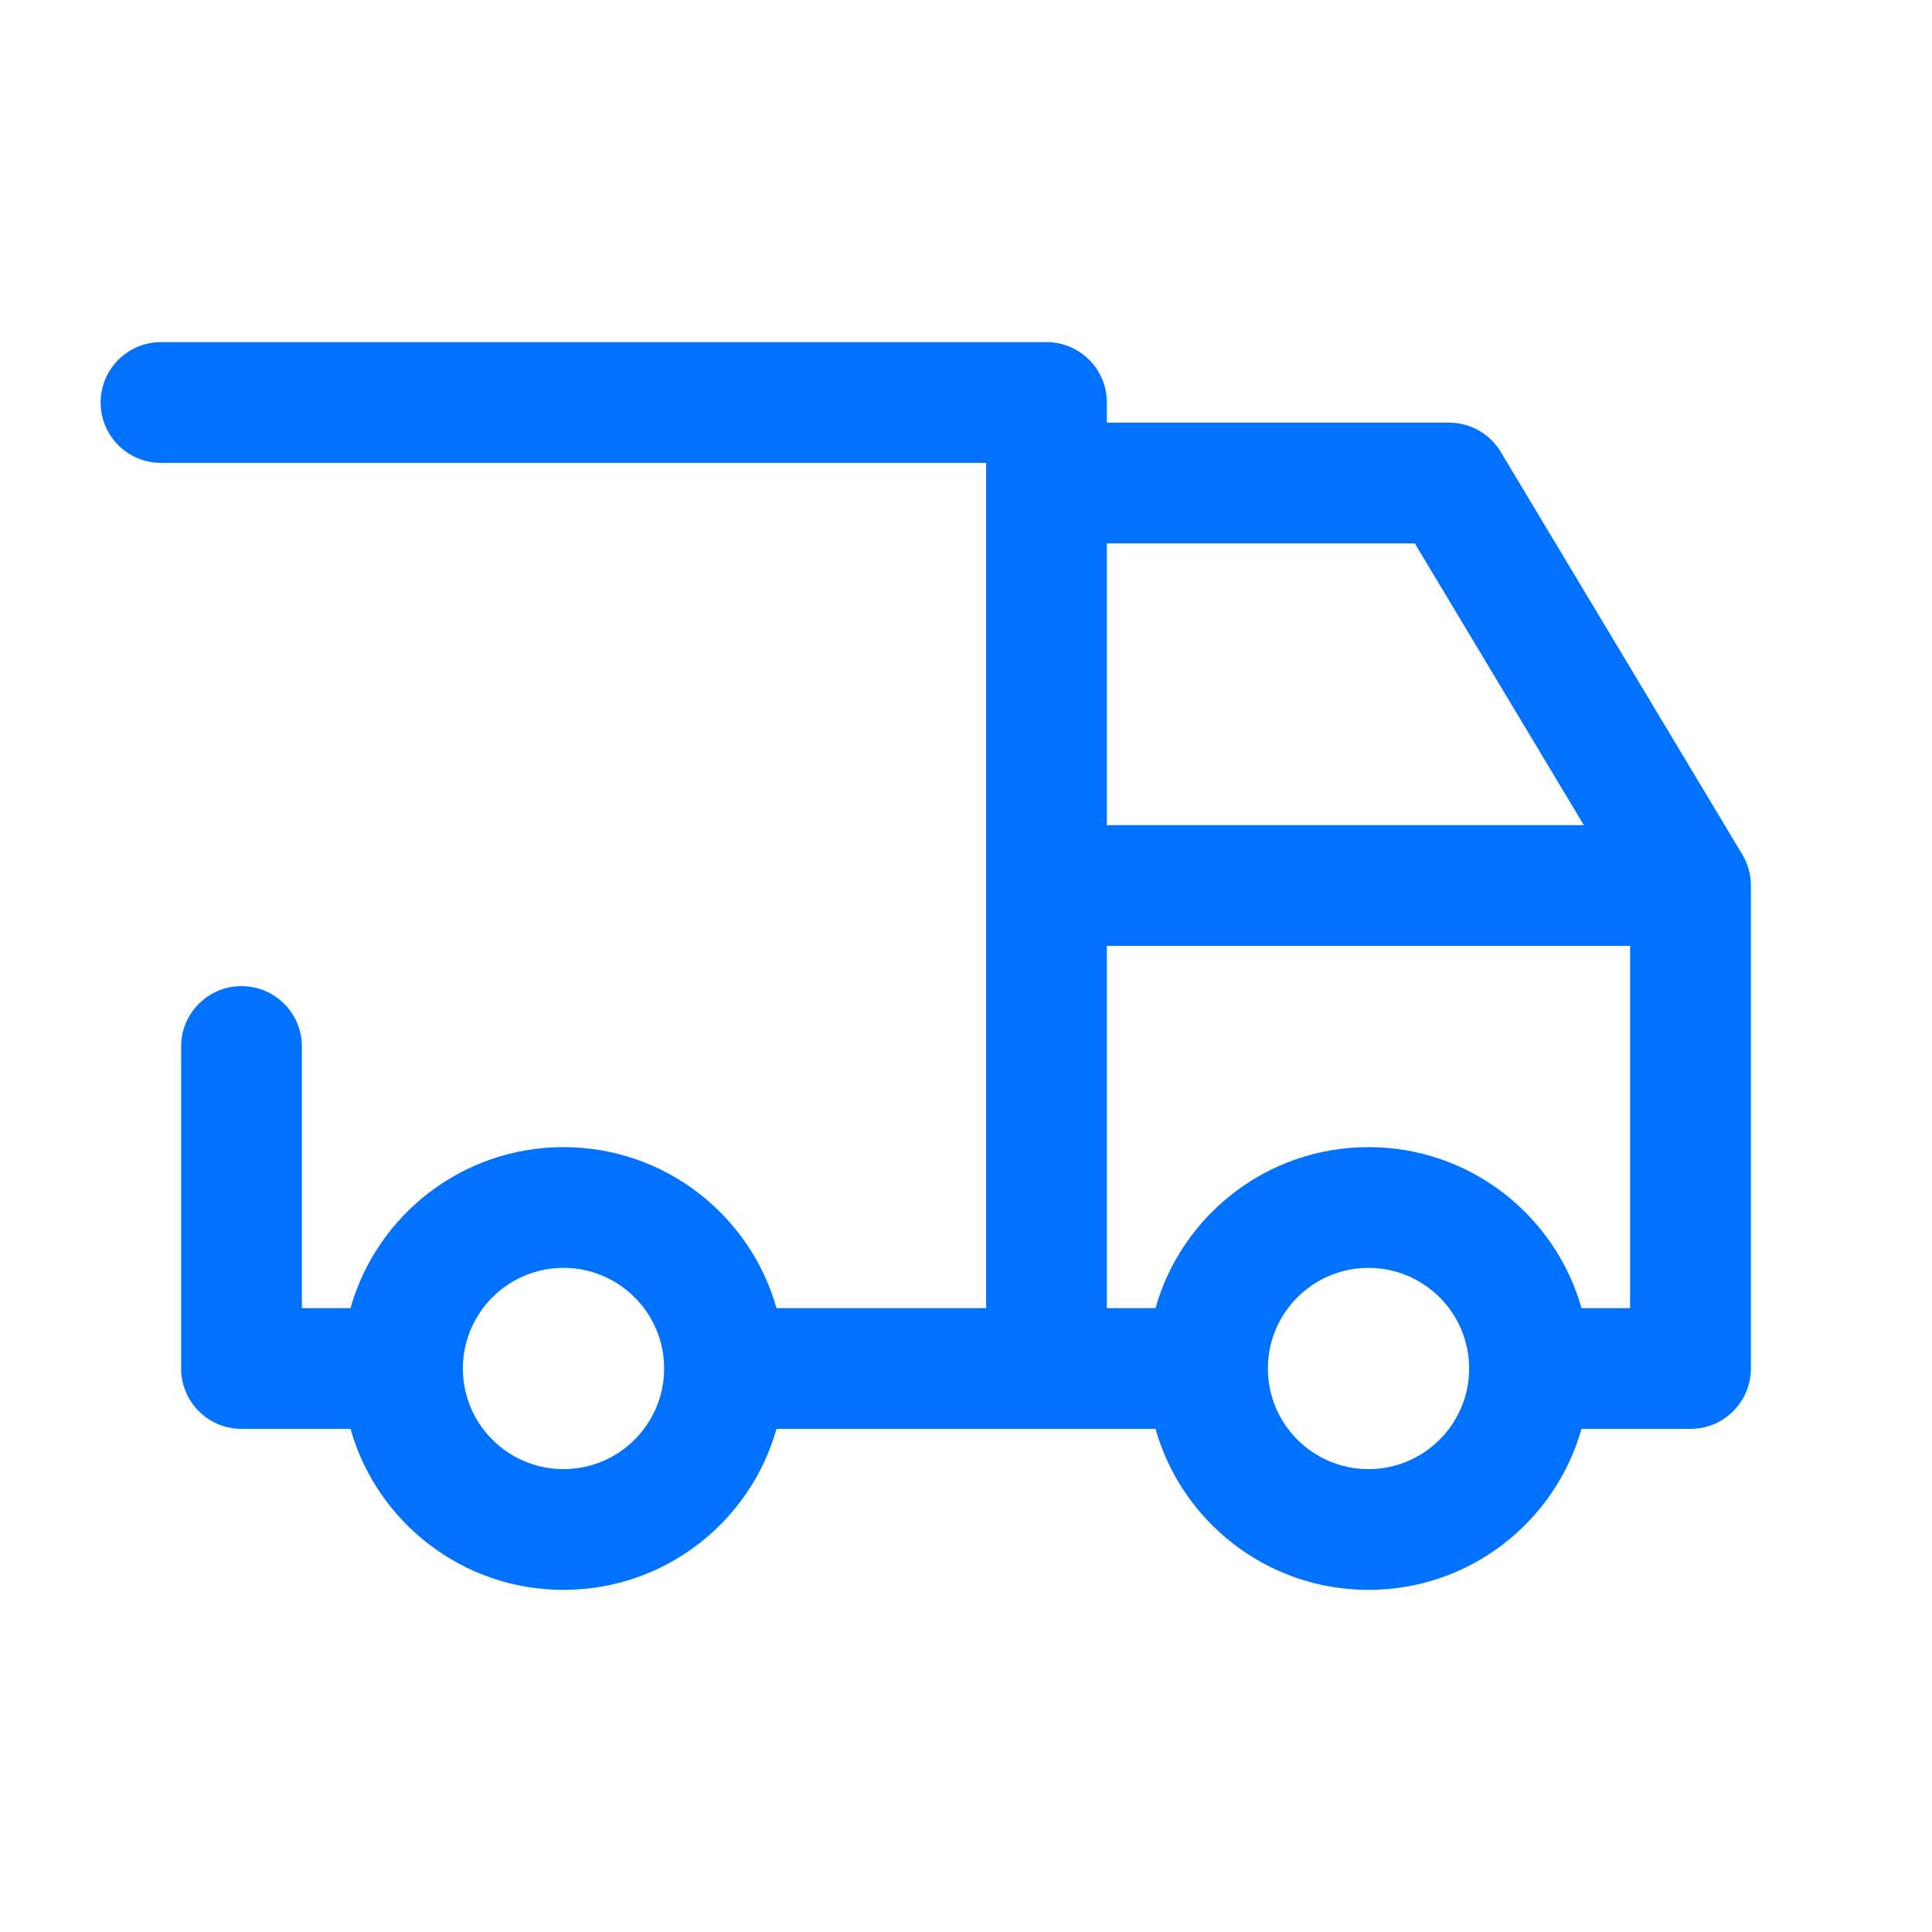 <svg width="24" height="24" viewBox="0 0 24 24" fill="none" xmlns="http://www.w3.org/2000/svg">
<path fill-rule="evenodd" clip-rule="evenodd" d="M2 4.25C1.586 4.25 1.25 4.586 1.25 5C1.25 5.414 1.586 5.75 2 5.75H12.25V6V11V16.25H9.646C9.32 15.096 8.259 14.25 7 14.25C5.741 14.25 4.68 15.096 4.354 16.25H3.75V13C3.75 12.586 3.414 12.25 3 12.25C2.586 12.25 2.25 12.586 2.25 13V17C2.25 17.414 2.586 17.75 3 17.75H4.354C4.68 18.904 5.741 19.75 7 19.75C8.259 19.75 9.32 18.904 9.646 17.75H13H14.354C14.68 18.904 15.741 19.75 17 19.75C18.259 19.75 19.32 18.904 19.646 17.75H21C21.414 17.75 21.75 17.414 21.75 17V11.012C21.751 10.941 21.742 10.87 21.723 10.799C21.703 10.729 21.674 10.664 21.637 10.604L18.643 5.614C18.508 5.388 18.263 5.25 18 5.25H13.75V5C13.75 4.586 13.414 4.25 13 4.25H2ZM19.646 16.25H20.25V11.75H13.75V16.25H14.354C14.68 15.096 15.741 14.25 17 14.25C18.259 14.25 19.32 15.096 19.646 16.25ZM15.75 17C15.75 16.31 16.31 15.75 17 15.75C17.69 15.75 18.25 16.31 18.25 17C18.25 17.69 17.69 18.25 17 18.25C16.31 18.25 15.75 17.69 15.75 17ZM5.75 17C5.75 17.69 6.31 18.25 7 18.25C7.69 18.25 8.25 17.69 8.25 17C8.25 16.31 7.69 15.75 7 15.75C6.31 15.75 5.75 16.31 5.75 17ZM13.75 10.25V6.75H17.575L19.675 10.25H13.75Z" fill="#0072FF"/>
</svg>
